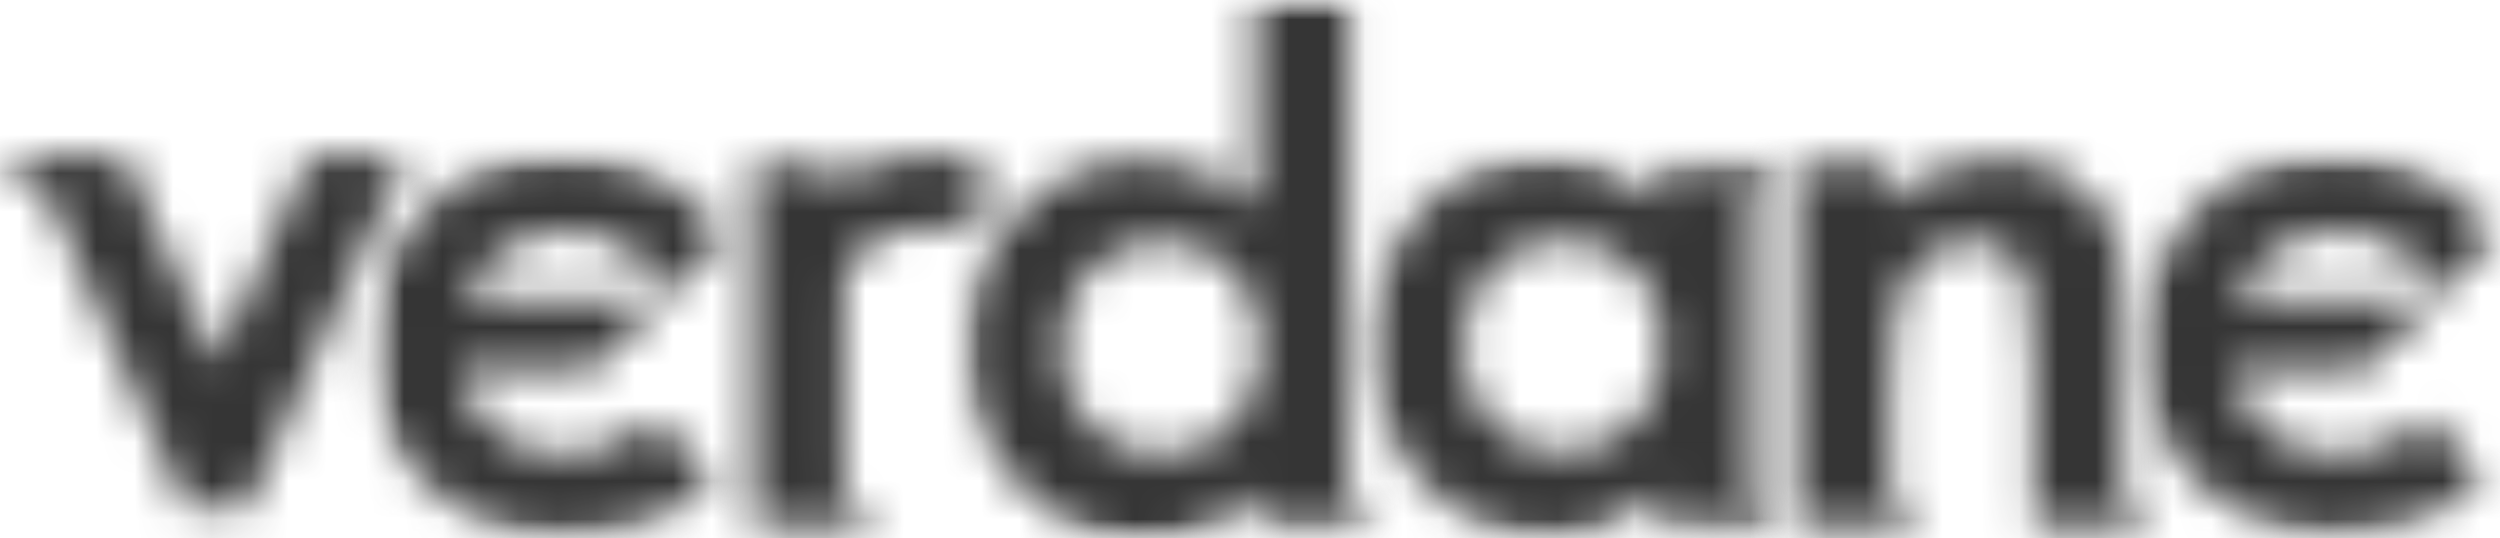 <svg width="65" height="14" viewBox="0 0 65 14" fill="none" xmlns="http://www.w3.org/2000/svg">
<g clip-path="url(#clip0_1901_1285)">
<mask id="mask0_1901_1285" style="mask-type:luminance" maskUnits="userSpaceOnUse" x="0" y="4" width="11" height="10">
<path d="M8.098 4.037H8.055L6.556 7.386L5.656 9.448L3.214 4.037H0.728H0.771H0L1.243 5.239L1.328 5.282L4.842 13.227H6.427L9.041 7.386L9.898 5.497L10.54 4.037H8.098Z" fill="white"/>
</mask>
<g mask="url(#mask0_1901_1285)">
<mask id="mask1_1901_1285" style="mask-type:luminance" maskUnits="userSpaceOnUse" x="-31" y="-29" width="882" height="3163">
<path d="M850.099 -28.601H-30.722V3133.85H850.099V-28.601Z" fill="white"/>
</mask>
<g mask="url(#mask1_1901_1285)">
<path d="M12.811 1.718H-2.314V15.503H12.811V1.718Z" fill="#353535"/>
</g>
</g>
<mask id="mask2_1901_1285" style="mask-type:luminance" maskUnits="userSpaceOnUse" x="9" y="4" width="10" height="10">
<path d="M17.011 10.908C16.411 11.509 15.554 11.853 14.697 11.81C14.054 11.853 13.368 11.638 12.854 11.209C12.383 10.822 12.04 10.221 11.954 9.62H15.382L15.468 9.534L17.268 7.773H12.083C12.254 7.301 12.554 6.871 12.983 6.571C13.497 6.184 14.097 6.012 14.739 6.012C15.297 6.012 15.896 6.141 16.368 6.485C16.796 6.785 17.139 7.215 17.268 7.73L18.853 6.184C18.681 5.926 18.467 5.669 18.253 5.454C17.268 4.509 15.939 3.994 14.568 4.037C13.24 3.994 11.954 4.509 11.055 5.454C10.112 6.399 9.598 7.73 9.641 9.061C9.598 10.35 10.112 11.638 11.055 12.54C12.04 13.485 13.368 14 14.739 13.914C15.597 13.914 16.453 13.742 17.225 13.399C17.739 13.141 18.167 12.841 18.553 12.411L17.011 10.908V10.908Z" fill="white"/>
</mask>
<g mask="url(#mask2_1901_1285)">
<mask id="mask3_1901_1285" style="mask-type:luminance" maskUnits="userSpaceOnUse" x="9" y="4" width="11" height="11">
<path d="M19.282 4.037H9.641V14.172H19.282V4.037Z" fill="white"/>
</mask>
<g mask="url(#mask3_1901_1285)">
<path d="M21.167 1.761H7.37V16.233H21.167V1.761Z" fill="#353535"/>
</g>
</g>
<mask id="mask4_1901_1285" style="mask-type:luminance" maskUnits="userSpaceOnUse" x="55" y="4" width="10" height="10">
<path d="M63.115 10.908C62.515 11.509 61.658 11.853 60.801 11.81C60.158 11.853 59.472 11.638 58.958 11.209C58.487 10.822 58.144 10.221 58.059 9.62H61.444L61.529 9.534L63.329 7.773H58.144C58.316 7.301 58.616 6.871 59.044 6.571C59.558 6.184 60.158 6.012 60.801 6.012C61.358 6.012 61.958 6.141 62.429 6.485C62.858 6.785 63.2 7.215 63.329 7.73L64.914 6.184C64.743 5.926 64.529 5.669 64.314 5.454C63.329 4.509 62.001 3.994 60.629 4.037C59.301 3.994 58.016 4.509 57.116 5.454C56.173 6.399 55.659 7.687 55.702 9.018C55.659 10.35 56.173 11.595 57.116 12.497C58.101 13.442 59.43 13.957 60.758 13.871C61.615 13.871 62.472 13.699 63.243 13.356C63.757 13.098 64.186 12.797 64.571 12.368L63.115 10.908V10.908Z" fill="white"/>
</mask>
<g mask="url(#mask4_1901_1285)">
<mask id="mask5_1901_1285" style="mask-type:luminance" maskUnits="userSpaceOnUse" x="55" y="4" width="11" height="11">
<path d="M65.171 4.037H55.531V14.172H65.171V4.037Z" fill="white"/>
</mask>
<g mask="url(#mask5_1901_1285)">
<path d="M67.271 1.761H53.474V16.233H67.271V1.761Z" fill="#353535"/>
</g>
</g>
<mask id="mask6_1901_1285" style="mask-type:luminance" maskUnits="userSpaceOnUse" x="19" y="4" width="7" height="10">
<path d="M23.823 4.08C23.823 4.08 22.366 4.08 21.638 4.982V4.295H19.581V13.656H22.795L22.752 13.614L21.938 12.798V7.429C21.981 6.957 22.324 5.926 24.252 5.926H25.494V4.08H23.823Z" fill="white"/>
</mask>
<g mask="url(#mask6_1901_1285)">
<mask id="mask7_1901_1285" style="mask-type:luminance" maskUnits="userSpaceOnUse" x="-31" y="-29" width="882" height="3163">
<path d="M850.099 -28.601H-30.722V3133.85H850.099V-28.601Z" fill="white"/>
</mask>
<g mask="url(#mask7_1901_1285)">
<path d="M27.851 1.761H17.31V15.976H27.851V1.761Z" fill="#353535"/>
</g>
</g>
<mask id="mask8_1901_1285" style="mask-type:luminance" maskUnits="userSpaceOnUse" x="25" y="0" width="11" height="15">
<path d="M35.864 13.699L35.049 12.883V0H32.65V5.411C32.264 5.025 31.793 4.681 31.279 4.466C29.608 3.779 27.68 4.209 26.48 5.54C25.58 6.485 25.109 7.773 25.152 9.104C25.109 10.393 25.623 11.681 26.523 12.626C27.337 13.528 28.494 14.043 29.736 14.043C30.25 14.043 30.765 13.957 31.279 13.742C31.793 13.528 32.264 13.184 32.693 12.797V13.699H35.949H35.864V13.699ZM32.05 11.037C31.579 11.552 30.893 11.81 30.165 11.81C29.479 11.81 28.794 11.552 28.322 11.037C27.808 10.479 27.551 9.791 27.594 9.018C27.551 8.288 27.851 7.558 28.322 7.043C28.794 6.528 29.479 6.27 30.165 6.27C30.893 6.227 31.579 6.528 32.05 7.043C32.564 7.558 32.821 8.288 32.779 9.018C32.821 9.748 32.521 10.479 32.05 11.037Z" fill="white"/>
</mask>
<g mask="url(#mask8_1901_1285)">
<mask id="mask9_1901_1285" style="mask-type:luminance" maskUnits="userSpaceOnUse" x="24" y="-1" width="13" height="16">
<path d="M36.249 -0.129H24.766V14.129H36.249V-0.129Z" fill="white"/>
</mask>
<g mask="url(#mask9_1901_1285)">
<path d="M38.22 -2.362H22.881V16.233H38.22V-2.362Z" fill="#353535"/>
</g>
</g>
<mask id="mask10_1901_1285" style="mask-type:luminance" maskUnits="userSpaceOnUse" x="35" y="4" width="12" height="10">
<path d="M45.547 12.841V5.153L46.361 4.337L46.404 4.295H43.148V5.325C42.762 4.939 42.291 4.595 41.777 4.38C41.263 4.166 40.705 4.08 40.148 4.08C38.949 4.08 37.792 4.552 36.978 5.454C36.078 6.399 35.607 7.687 35.649 9.018C35.607 10.307 36.121 11.595 37.02 12.54C37.835 13.442 38.992 13.957 40.234 13.957C40.748 13.957 41.263 13.871 41.777 13.656C42.291 13.442 42.762 13.098 43.148 12.712V13.699H46.404H46.361L45.547 12.841V12.841ZM42.505 10.994C42.034 11.509 41.348 11.767 40.62 11.767C39.934 11.767 39.249 11.509 38.777 10.994C38.263 10.436 38.006 9.748 38.049 8.975C38.006 8.245 38.306 7.515 38.777 7C39.249 6.485 39.934 6.227 40.62 6.227C41.348 6.227 42.034 6.485 42.505 7C43.019 7.515 43.276 8.245 43.233 8.975C43.276 9.748 43.019 10.436 42.505 10.994Z" fill="white"/>
</mask>
<g mask="url(#mask10_1901_1285)">
<mask id="mask11_1901_1285" style="mask-type:luminance" maskUnits="userSpaceOnUse" x="35" y="4" width="12" height="11">
<path d="M46.79 4.037H35.307V14.172H46.79V4.037Z" fill="white"/>
</mask>
<g mask="url(#mask11_1901_1285)">
<path d="M48.675 1.761H33.336V16.233H48.675V1.761Z" fill="#353535"/>
</g>
</g>
<mask id="mask12_1901_1285" style="mask-type:luminance" maskUnits="userSpaceOnUse" x="46" y="4" width="11" height="10">
<path d="M56.002 13.699L55.188 12.883V7.515C55.359 5.798 54.117 4.294 52.403 4.123H51.931C51.46 4.123 50.989 4.209 50.56 4.38C50.003 4.595 49.532 4.939 49.104 5.282V4.294H46.704V13.699H50.003L49.961 13.656L49.146 12.841V9.963C49.104 9.319 49.146 8.675 49.275 8.074C49.361 7.558 49.618 7.129 50.003 6.742C50.346 6.442 50.775 6.27 51.246 6.27C51.931 6.227 52.574 6.699 52.703 7.386C52.831 8.117 52.874 8.89 52.874 9.62V13.699H56.088H56.002V13.699Z" fill="white"/>
</mask>
<g mask="url(#mask12_1901_1285)">
<mask id="mask13_1901_1285" style="mask-type:luminance" maskUnits="userSpaceOnUse" x="-31" y="-29" width="882" height="3163">
<path d="M850.099 -28.601H-30.722V3133.85H850.099V-28.601Z" fill="white"/>
</mask>
<g mask="url(#mask13_1901_1285)">
<path d="M58.359 1.761H44.433V15.975H58.359V1.761Z" fill="#353535"/>
</g>
</g>
</g>
<defs>
<clipPath id="clip0_1901_1285">
<rect width="65" height="14" fill="white"/>
</clipPath>
</defs>
</svg>
